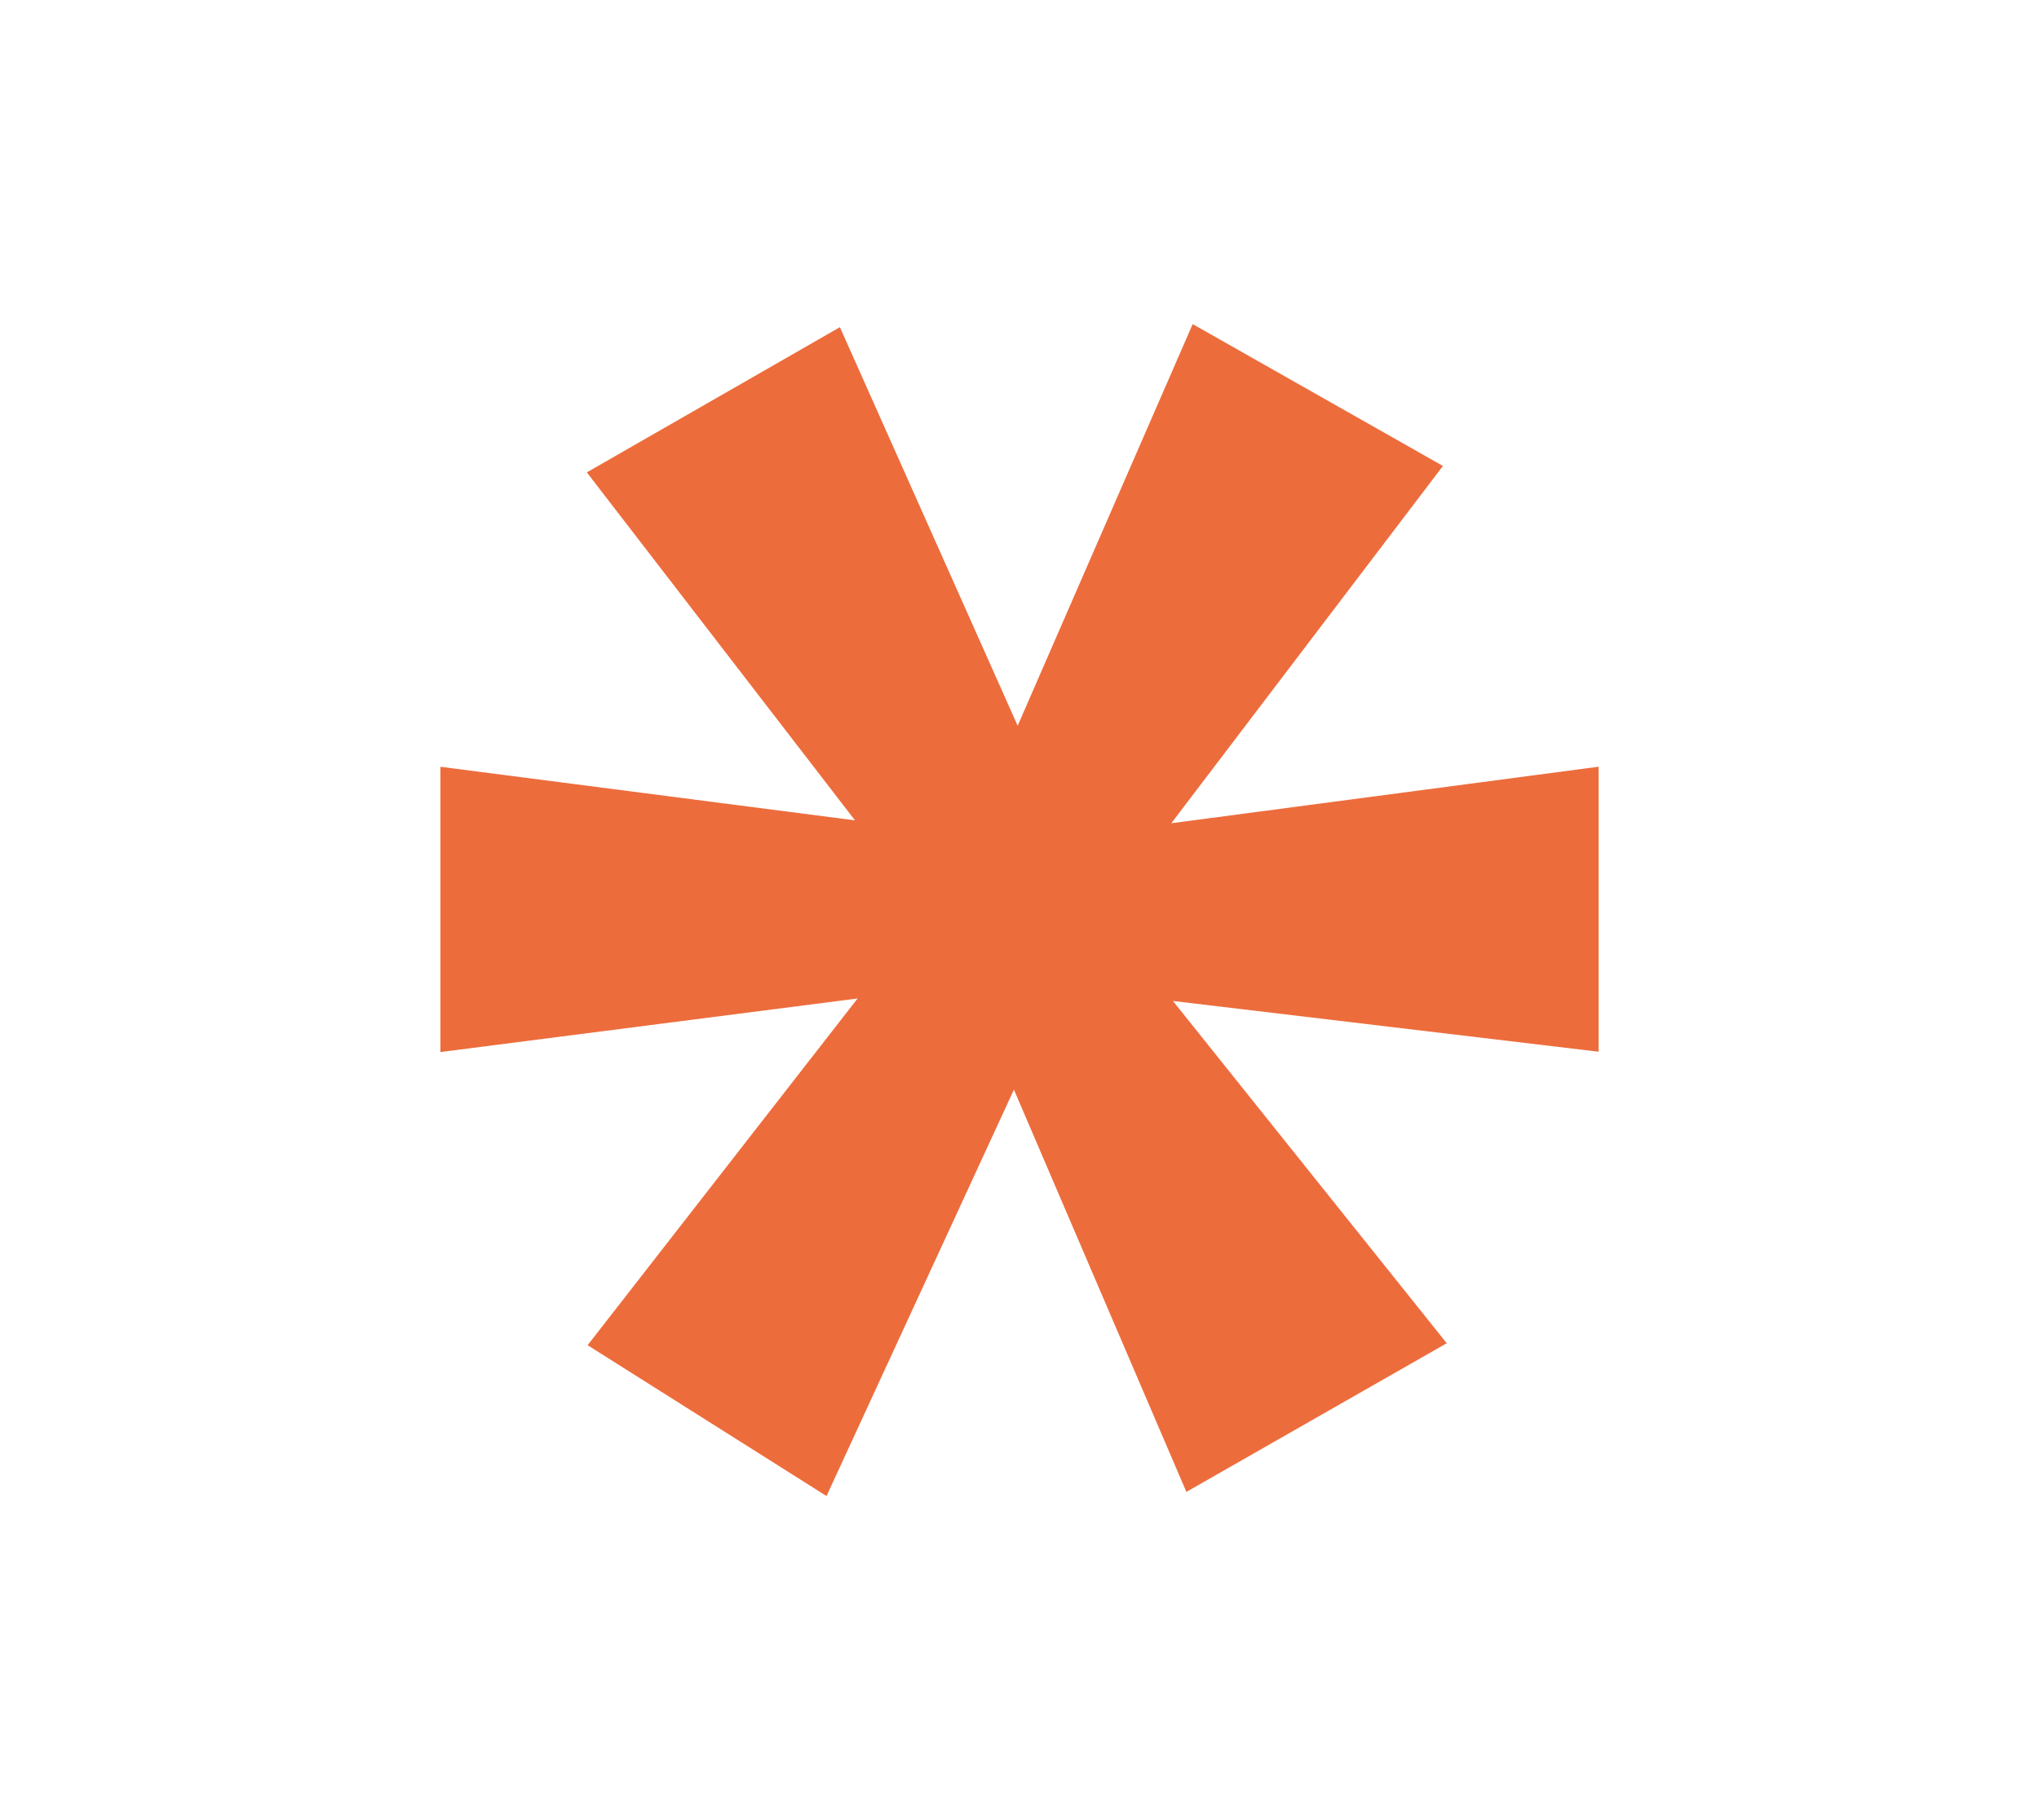 <?xml version="1.0" encoding="UTF-8"?>
<svg xmlns="http://www.w3.org/2000/svg" data-name="Calque 1" viewBox="0 0 310.84 277.54">
  <path fill="#ed6c3c" d="m243.7 116.91-65.14 8.62 41.41-54.48-38.15-21.63-26.68 61.24-27.1-60.77-38.58 22.14 40.88 53.06-63.2-8.17v43.5l63.6-8.17-41.16 52.87 36.42 23 28.57-61.97 26.29 61.34 39.69-22.67-41.74-52.19 64.89 7.74v-43.46z"></path>
</svg>
